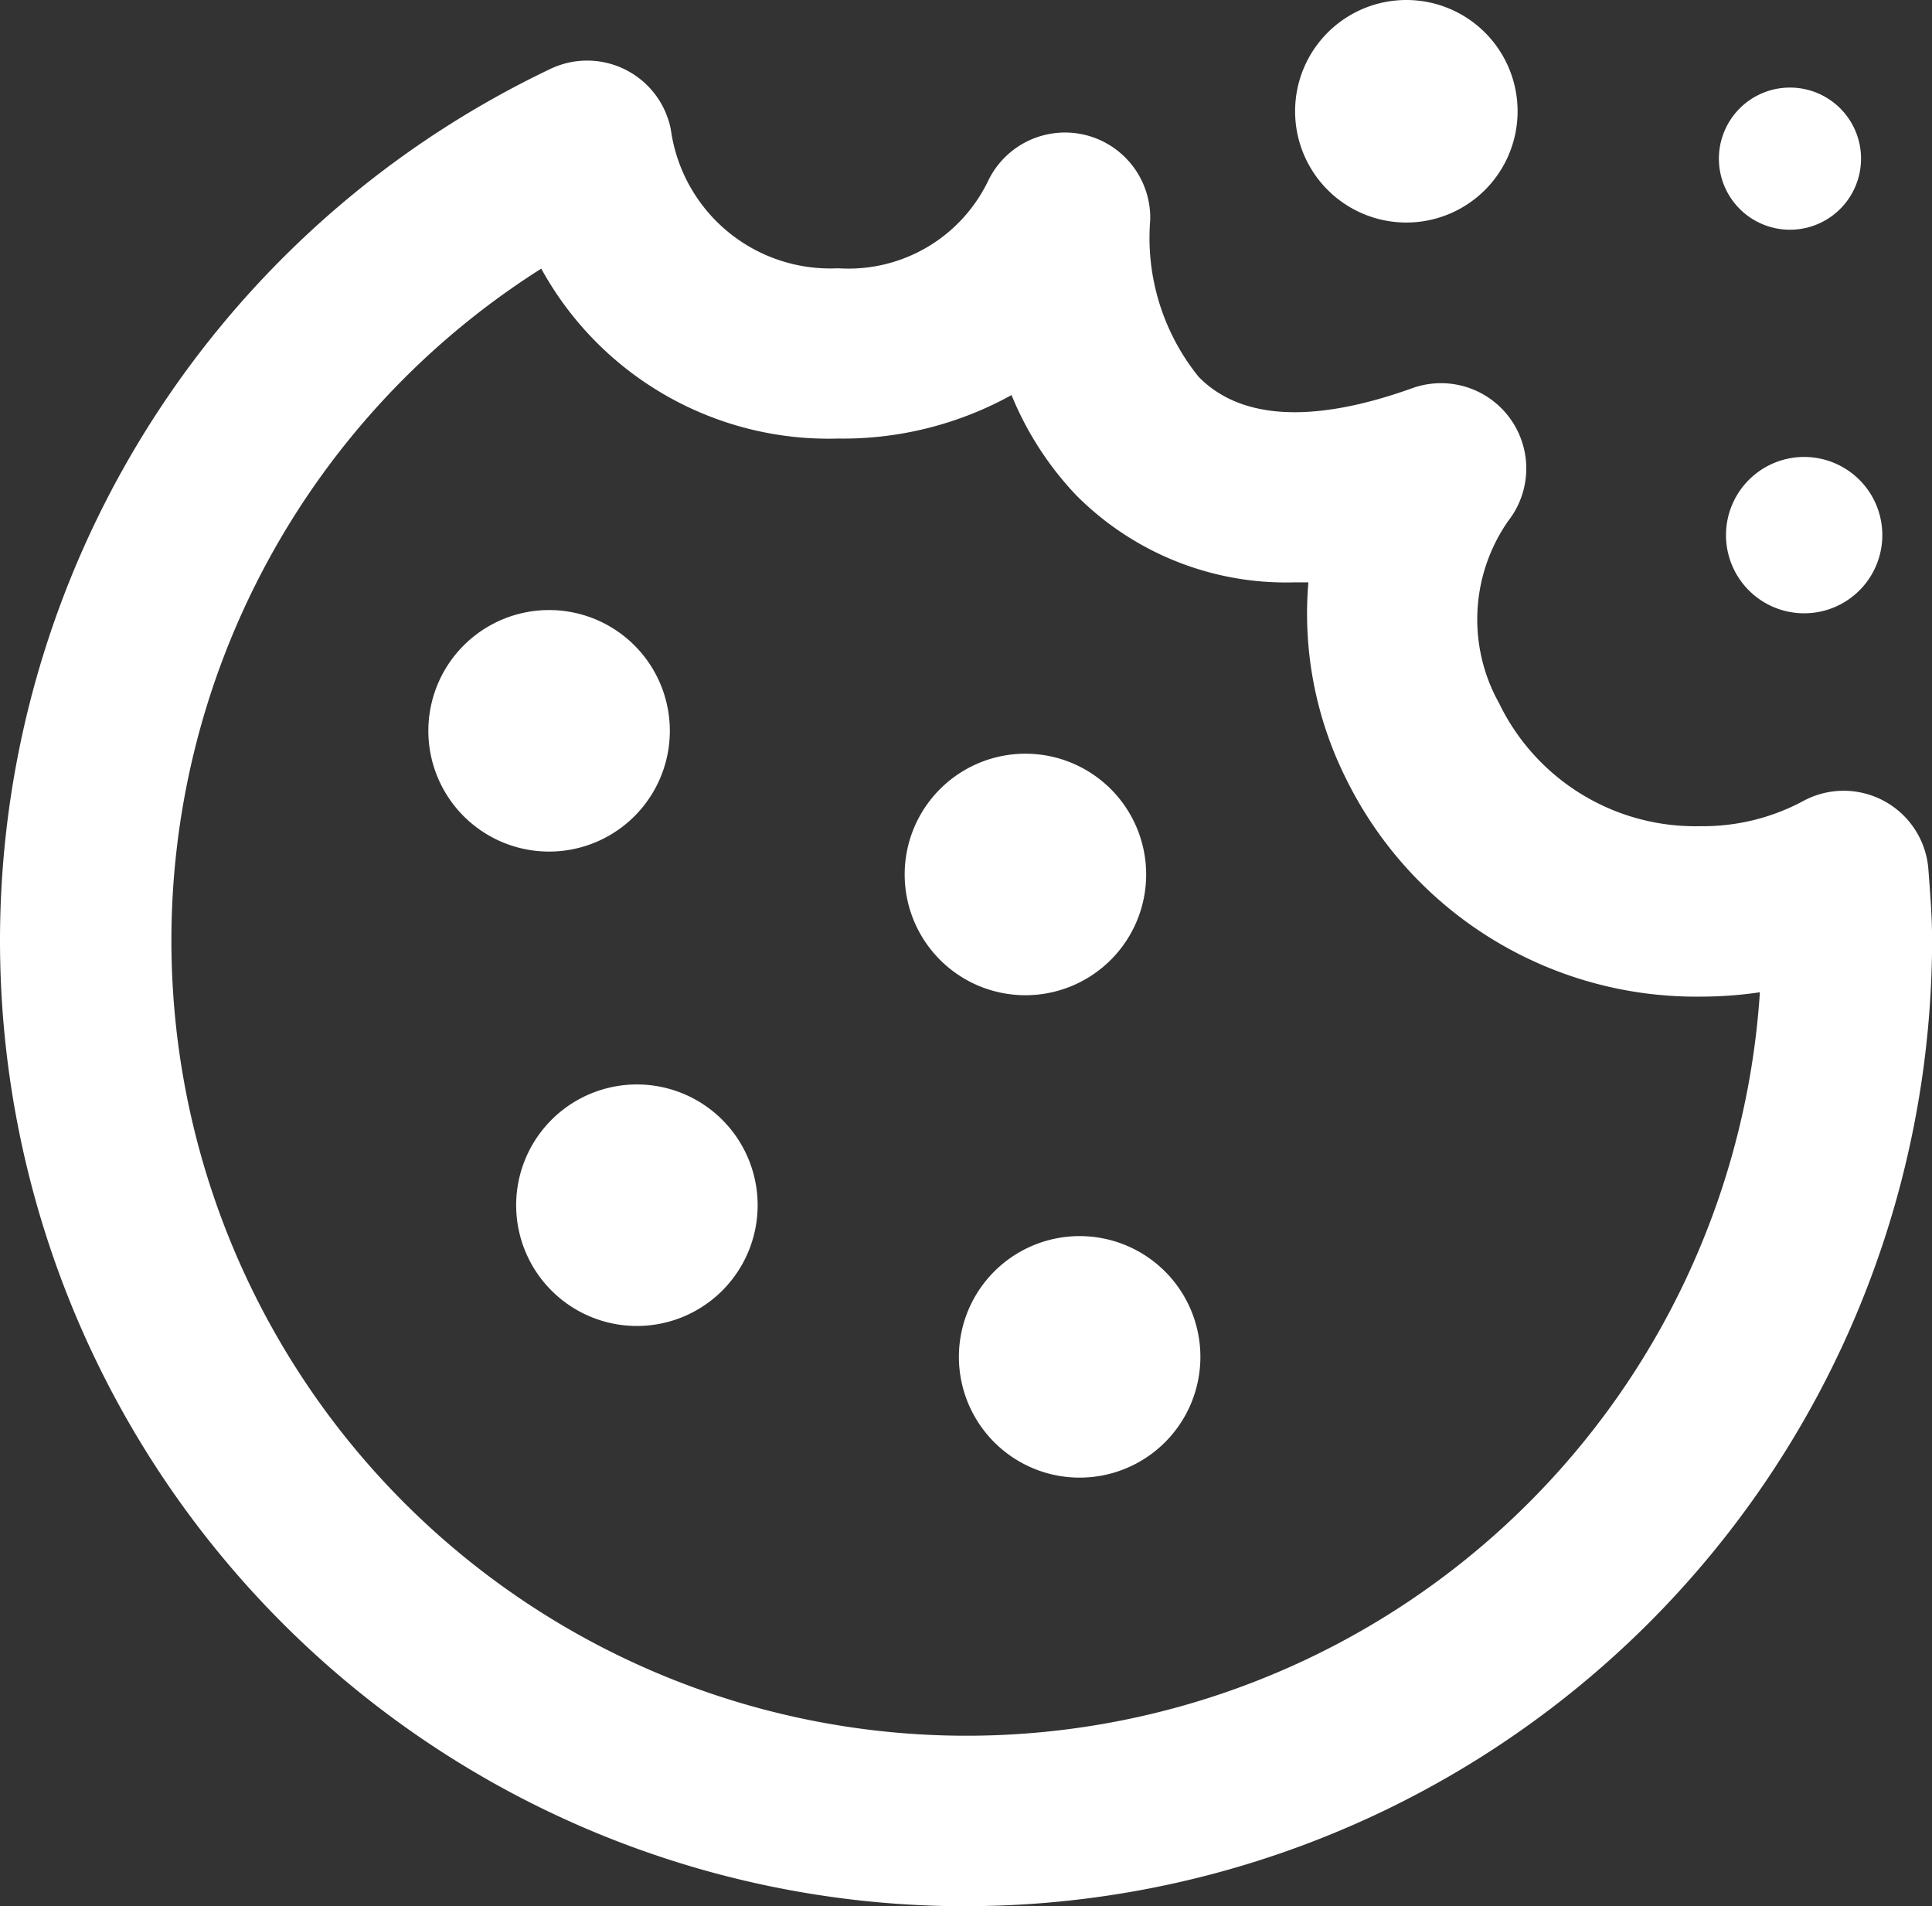 <svg id="noun-cookie-80793" xmlns="http://www.w3.org/2000/svg" width="38.658" height="38.137" viewBox="0 0 38.658 38.137">
  <rect x="0" y="0" width="38.658" height="38.137" fill="#333333" stroke="none"/>
  <path id="Path_24775" data-name="Path 24775" d="M92.269,64.948A19.317,19.317,0,0,1,83.953,28.19a1.706,1.706,0,0,1,2.41,1.212,3.219,3.219,0,0,0,3.349,2.776,3.1,3.1,0,0,0,3.007-1.763,1.706,1.706,0,0,1,3.236.8,4.422,4.422,0,0,0,.969,3.135c.85.87,2.319.929,4.275.227a1.706,1.706,0,0,1,1.918,2.658,3.441,3.441,0,0,0-.182,3.644,4.361,4.361,0,0,0,4.022,2.461,4.238,4.238,0,0,0,2.058-.5,1.7,1.7,0,0,1,2.512,1.379l.016.211c.029.4.057.788.057,1.19A19.349,19.349,0,0,1,92.269,64.947Zm-8.5-32.762a15.909,15.909,0,1,0,24.385,14.477,8.2,8.2,0,0,1-1.2.087,7.805,7.805,0,0,1-7.089-4.377,7.378,7.378,0,0,1-.745-3.911c-.1,0-.192,0-.286,0h0a5.921,5.921,0,0,1-4.354-1.737,6.444,6.444,0,0,1-1.3-2.01,6.969,6.969,0,0,1-3.468.87,6.559,6.559,0,0,1-5.942-3.4Z" transform="translate(-72.94 -26.811)" fill="#fff"/>
  <path id="Path_24776" data-name="Path 24776" d="M569.25,37.182a1.422,1.422,0,1,1-1.422-1.421A1.421,1.421,0,0,1,569.25,37.182Z" transform="translate(-532.012 -34.009)" fill="#fff"/>
  <path id="Path_24777" data-name="Path 24777" d="M200.8,188.142a2.416,2.416,0,1,1-2.416-2.416,2.416,2.416,0,0,1,2.416,2.416" transform="translate(-187.397 -173.521)" fill="#fff"/>
  <path id="Path_24778" data-name="Path 24778" d="M225.954,324.312a2.416,2.416,0,1,1-2.416-2.416,2.416,2.416,0,0,1,2.416,2.416" transform="translate(-210.794 -300.2)" fill="#fff"/>
  <path id="Path_24779" data-name="Path 24779" d="M353.054,367.842a2.416,2.416,0,1,1-2.416-2.416,2.416,2.416,0,0,1,2.416,2.416" transform="translate(-329.035 -340.696)" fill="#fff"/>
  <path id="Path_24780" data-name="Path 24780" d="M337.484,229.4a2.416,2.416,0,1,1-2.416-2.416,2.416,2.416,0,0,1,2.416,2.416" transform="translate(-314.55 -211.905)" fill="#fff"/>
  <path id="Path_24781" data-name="Path 24781" d="M449.2,12.849a2.226,2.226,0,1,1-2.226-2.228A2.226,2.226,0,0,1,449.2,12.849Z" transform="translate(-418.834 -10.621)" fill="#fff"/>
  <path id="Path_24782" data-name="Path 24782" d="M571.569,143.35a1.564,1.564,0,1,1-1.564-1.564,1.564,1.564,0,0,1,1.564,1.564" transform="translate(-533.905 -132.644)" fill="#fff"/>
</svg>
